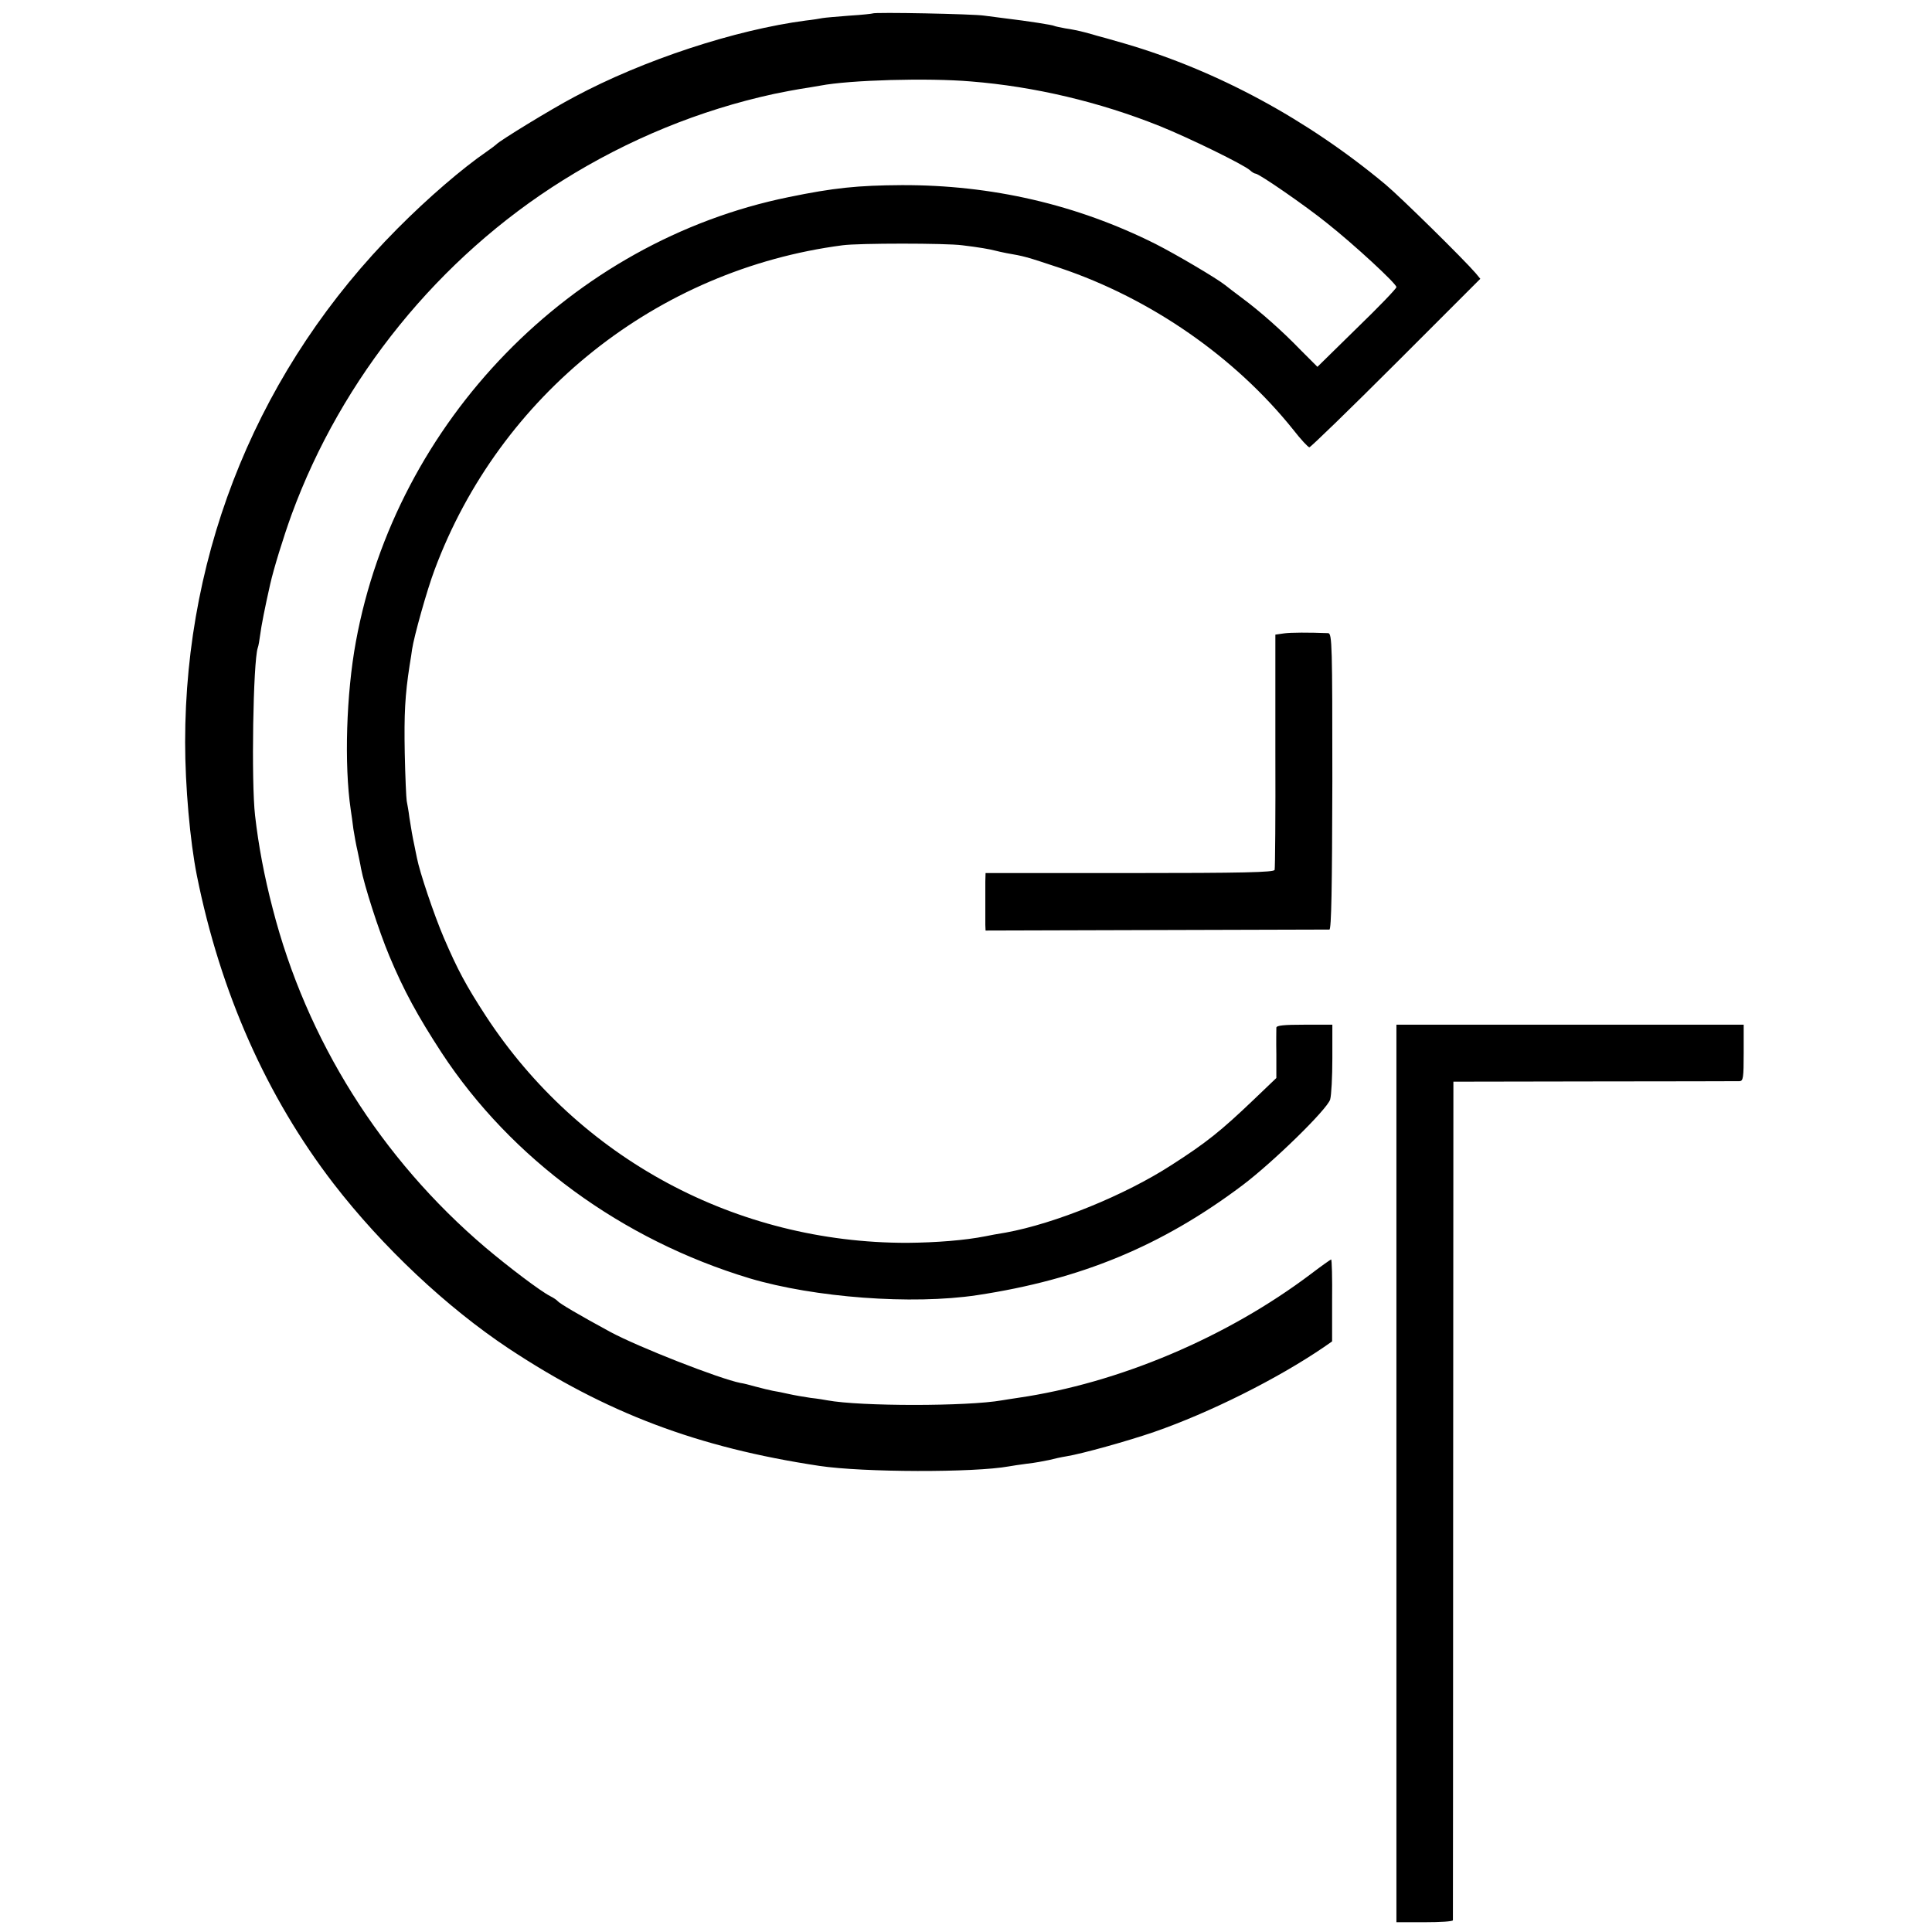 <?xml version="1.0" standalone="no"?>
<!DOCTYPE svg PUBLIC "-//W3C//DTD SVG 20010904//EN"
 "http://www.w3.org/TR/2001/REC-SVG-20010904/DTD/svg10.dtd">
<svg version="1.0" xmlns="http://www.w3.org/2000/svg"
 width="790pt" height="790pt" viewBox="0 0 790 790"
 preserveAspectRatio="xMidYMid meet">
<g transform="translate(0,790) scale(0.1,-0.1)"
fill="#000000" stroke="none">
<path d="M3568 7845 c-1 -1 -44 -6 -95 -9 -50 -4 -100 -8 -110 -10 -10 -2 -40
-7 -68 -10 -289 -38 -664 -161 -946 -312 -95 -50 -307 -180 -319 -194 -3 -3
-21 -17 -40 -30 -99 -68 -240 -189 -365 -315 -561 -564 -868 -1306 -868 -2100
0 -178 20 -405 48 -545 96 -478 285 -904 559 -1260 200 -259 463 -506 716
-674 399 -264 773 -405 1270 -480 179 -27 634 -28 776 -2 10 2 44 7 74 11 30
3 71 11 90 15 19 5 51 12 70 15 63 10 253 63 360 100 225 78 502 216 694 347
l33 23 0 167 c1 93 -1 168 -4 168 -2 0 -39 -26 -81 -58 -344 -260 -787 -448
-1201 -508 -25 -4 -54 -8 -64 -10 -141 -25 -579 -25 -714 0 -10 2 -40 7 -68
10 -27 4 -68 11 -90 16 -22 5 -51 11 -65 13 -14 3 -45 10 -70 17 -25 7 -52 14
-62 15 -86 17 -418 147 -533 209 -127 69 -207 116 -215 126 -3 4 -16 13 -30
20 -41 21 -169 118 -265 199 -427 363 -732 848 -870 1386 -35 134 -58 258 -72
380 -16 138 -8 629 11 686 3 7 7 32 10 54 4 33 19 110 41 207 14 62 53 189 87
283 205 560 603 1051 1110 1368 267 167 559 287 863 353 39 8 86 17 105 20 19
3 58 9 85 14 120 23 439 32 615 17 261 -21 526 -84 771 -182 124 -50 344 -158
370 -181 8 -8 19 -14 23 -14 14 0 204 -131 293 -203 111 -88 283 -247 283
-261 0 -6 -73 -82 -162 -168 l-161 -158 -67 67 c-78 81 -169 161 -242 215 -29
22 -60 45 -68 52 -35 28 -203 127 -286 169 -322 161 -669 241 -1036 240 -180
-1 -279 -11 -463 -49 -889 -181 -1605 -917 -1770 -1819 -39 -212 -48 -501 -21
-685 3 -19 8 -55 11 -80 4 -25 11 -65 17 -90 5 -25 12 -56 14 -70 13 -69 72
-254 116 -359 59 -141 115 -244 214 -396 285 -434 736 -764 1259 -922 265 -79
664 -109 930 -69 424 64 755 201 1085 449 126 95 346 310 359 351 5 17 9 93 9
169 l0 137 -114 0 c-84 0 -114 -3 -115 -12 0 -7 -1 -56 0 -109 l0 -97 -92 -88
c-135 -129 -195 -177 -337 -268 -190 -123 -475 -239 -677 -276 -32 -5 -69 -12
-83 -15 -85 -17 -203 -26 -320 -27 -700 -1 -1342 345 -1723 927 -82 126 -116
190 -172 320 -41 96 -99 269 -110 326 -3 13 -7 35 -10 49 -9 42 -13 66 -21
117 -3 26 -9 57 -11 68 -2 11 -6 99 -8 195 -3 161 1 237 20 360 4 25 9 54 10
65 8 53 60 240 92 325 267 716 910 1228 1668 1327 64 9 424 9 490 0 67 -8 113
-16 135 -22 8 -2 29 -7 45 -10 74 -13 76 -13 220 -61 371 -125 715 -364 953
-661 31 -40 61 -72 66 -72 4 -1 164 154 354 344 l345 345 -19 23 c-49 57 -306
310 -368 362 -320 267 -689 466 -1064 576 -59 17 -111 32 -117 33 -5 2 -28 8
-50 14 -22 6 -57 13 -79 16 -21 4 -41 8 -45 10 -6 4 -109 20 -201 31 -25 3
-63 8 -85 11 -42 7 -451 15 -457 9z"/>
<path d="M5250 5310 l-35 -5 0 -475 c1 -261 -1 -481 -3 -487 -3 -10 -131 -13
-593 -13 l-589 0 -1 -35 c0 -45 0 -149 0 -177 l1 -23 697 2 c384 1 703 2 709
2 8 1 11 168 12 606 0 555 -1 605 -17 606 -80 3 -152 3 -181 -1z"/>
<path d="M5710 1875 l0 -1835 115 0 c63 0 115 3 116 8 0 4 1 777 1 1718 l1
1711 576 1 c317 0 584 1 594 1 15 1 17 13 17 116 l0 115 -710 0 -710 0 0
-1835z"/>
</g>
</svg>
